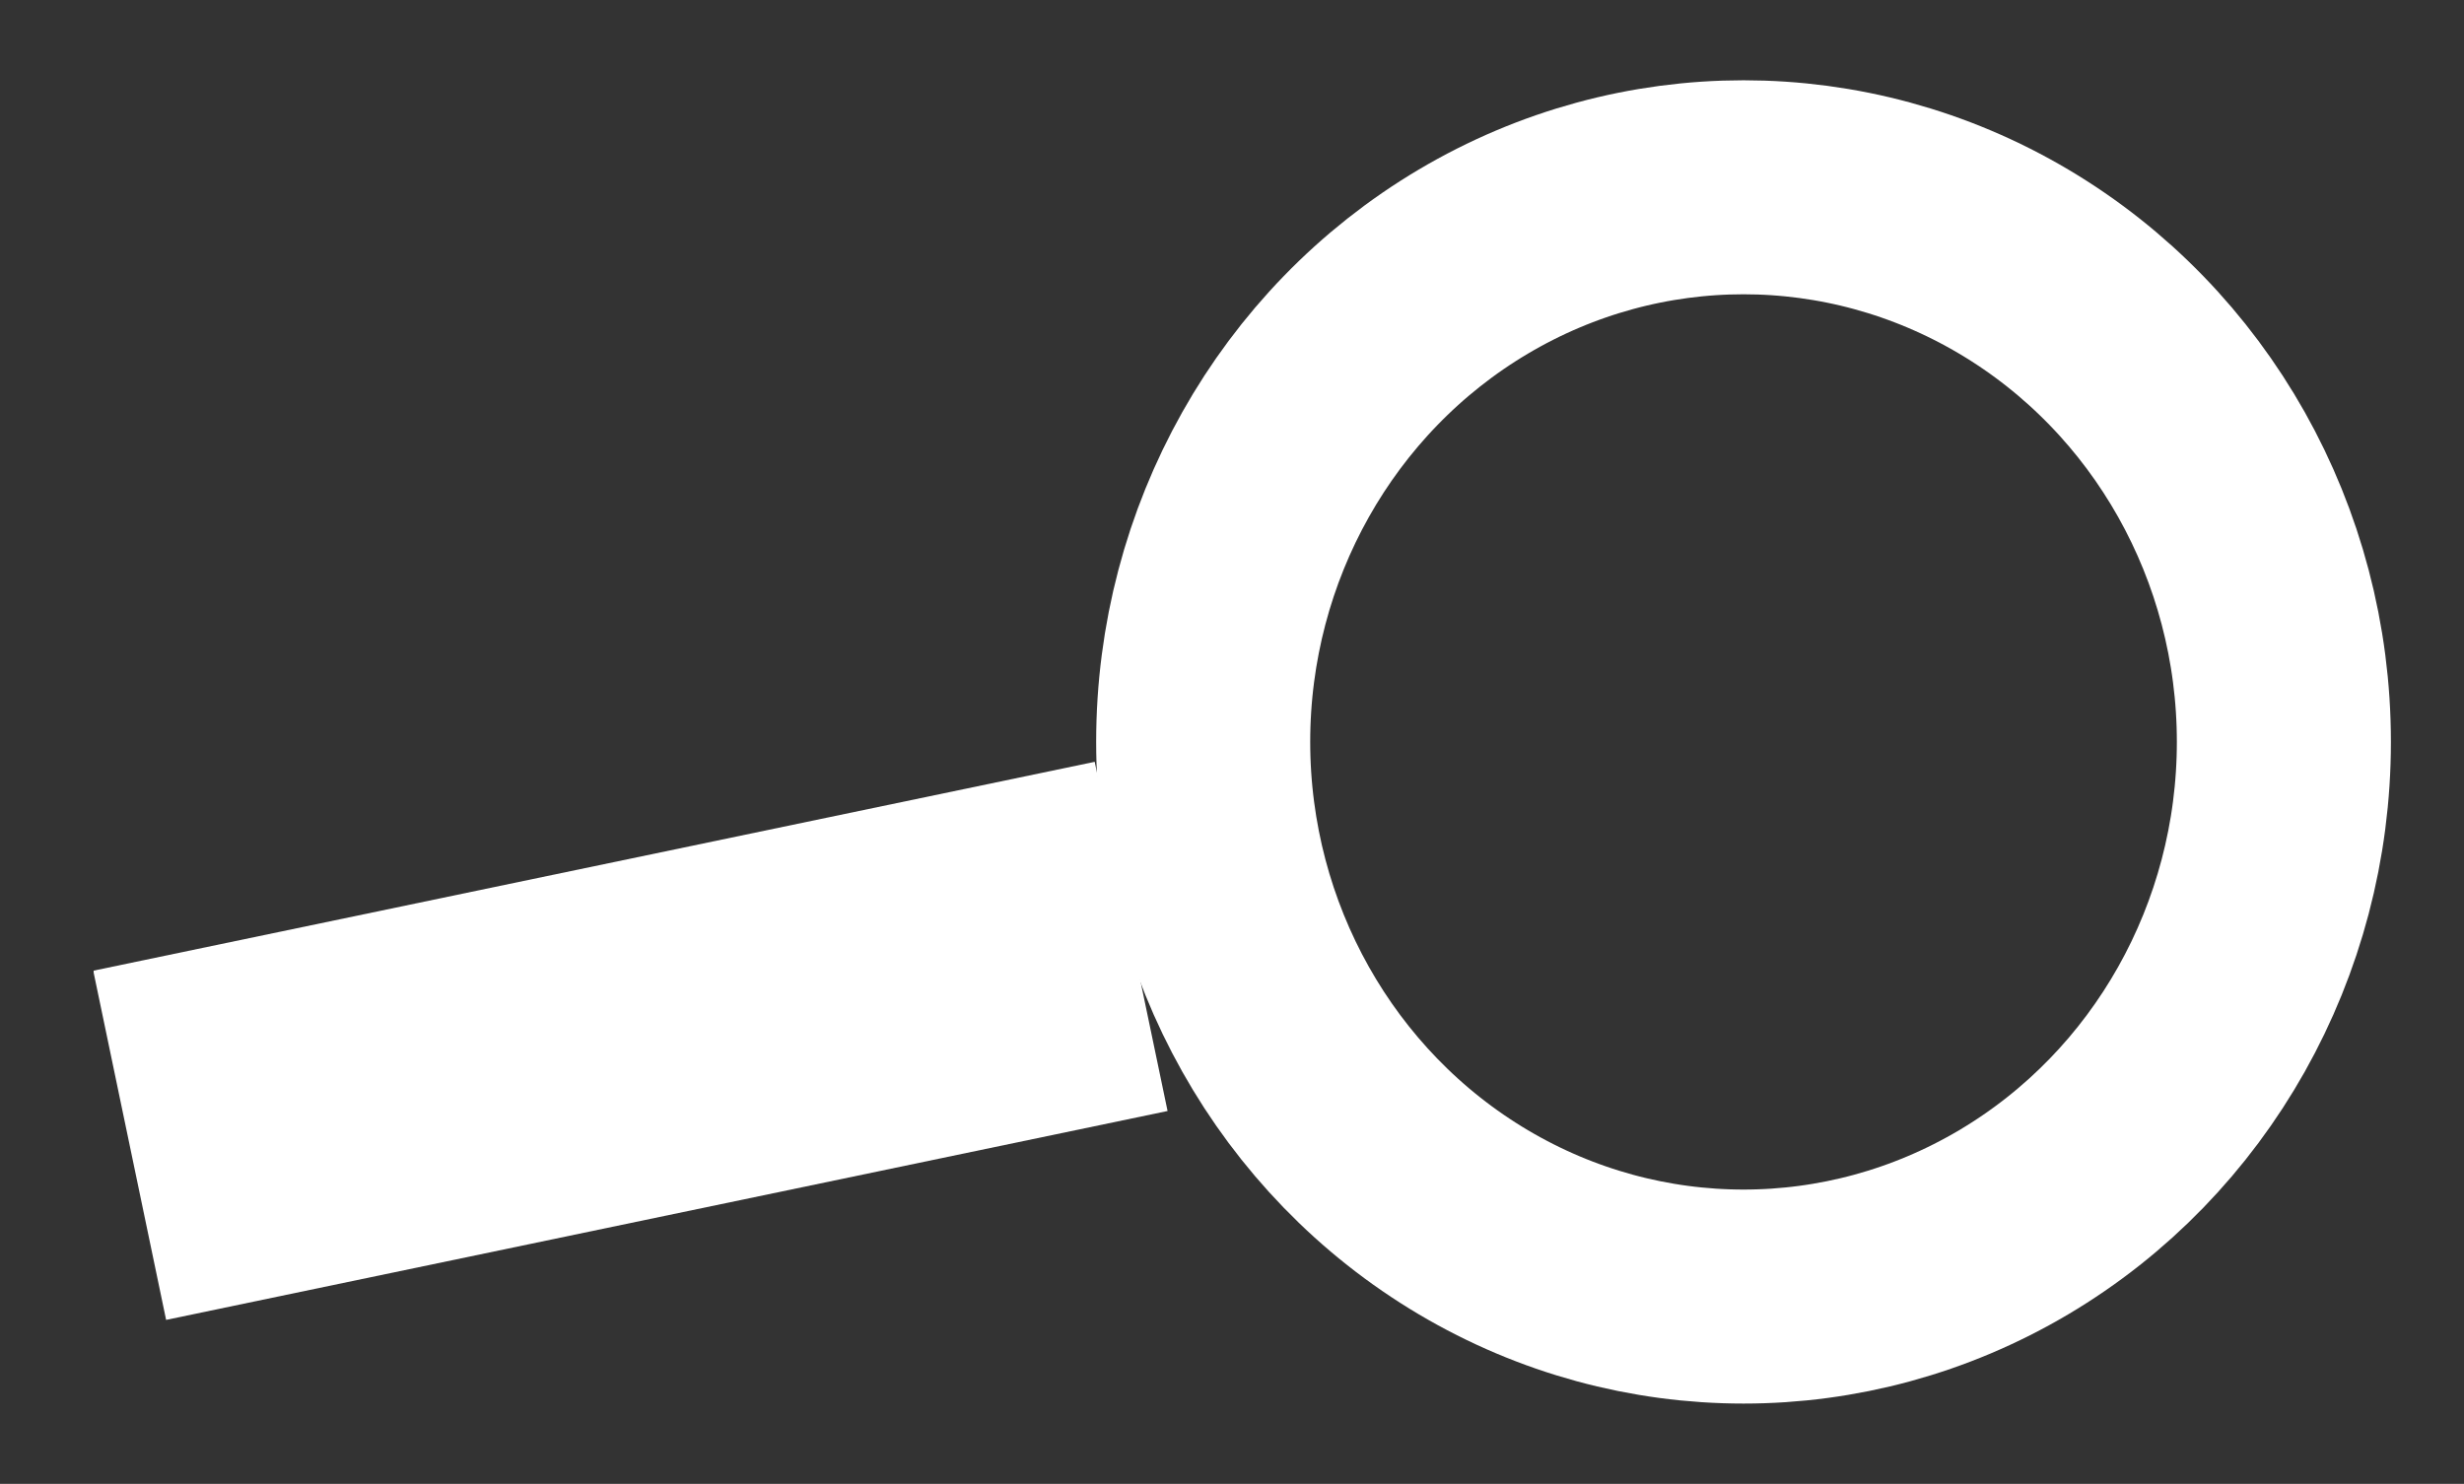 <?xml version="1.0" encoding="utf-8"?>
<!-- Generator: Adobe Illustrator 23.0.2, SVG Export Plug-In . SVG Version: 6.00 Build 0)  -->
<svg version="1.1" id="Ebene_1" xmlns="http://www.w3.org/2000/svg" xmlns:xlink="http://www.w3.org/1999/xlink" x="0px" y="0px"
	 width="34.2px" height="20.6px" viewBox="0 0 34.2 20.6" style="enable-background:new 0 0 34.2 20.6;" xml:space="preserve">
<rect x="0" y="0" width="34.2" height="20.6" fill="#333333" stroke="none"/>
<style type="text/css">
	.st0{clip-path:url(#SVGID_2_);fill:none;stroke:#FFFFFF;stroke-width:2.971;}
	.st1{clip-path:url(#SVGID_2_);fill:none;stroke:#FFFFFF;stroke-width:4.952;}
</style>
<g>
	<defs>
		<rect id="SVGID_1_" x="1.3" y="1.1" width="31.9" height="18.4"/>
	</defs>
	<clipPath id="SVGID_2_">
		<use xlink:href="#SVGID_1_"  style="overflow:visible;"/>
	</clipPath>
	<ellipse class="st0" cx="24.2" cy="10.3" rx="7.5" ry="7.7"/>
	<line class="st1" x1="1.8" y1="15.9" x2="15.7" y2="13"/>
</g>
</svg>
